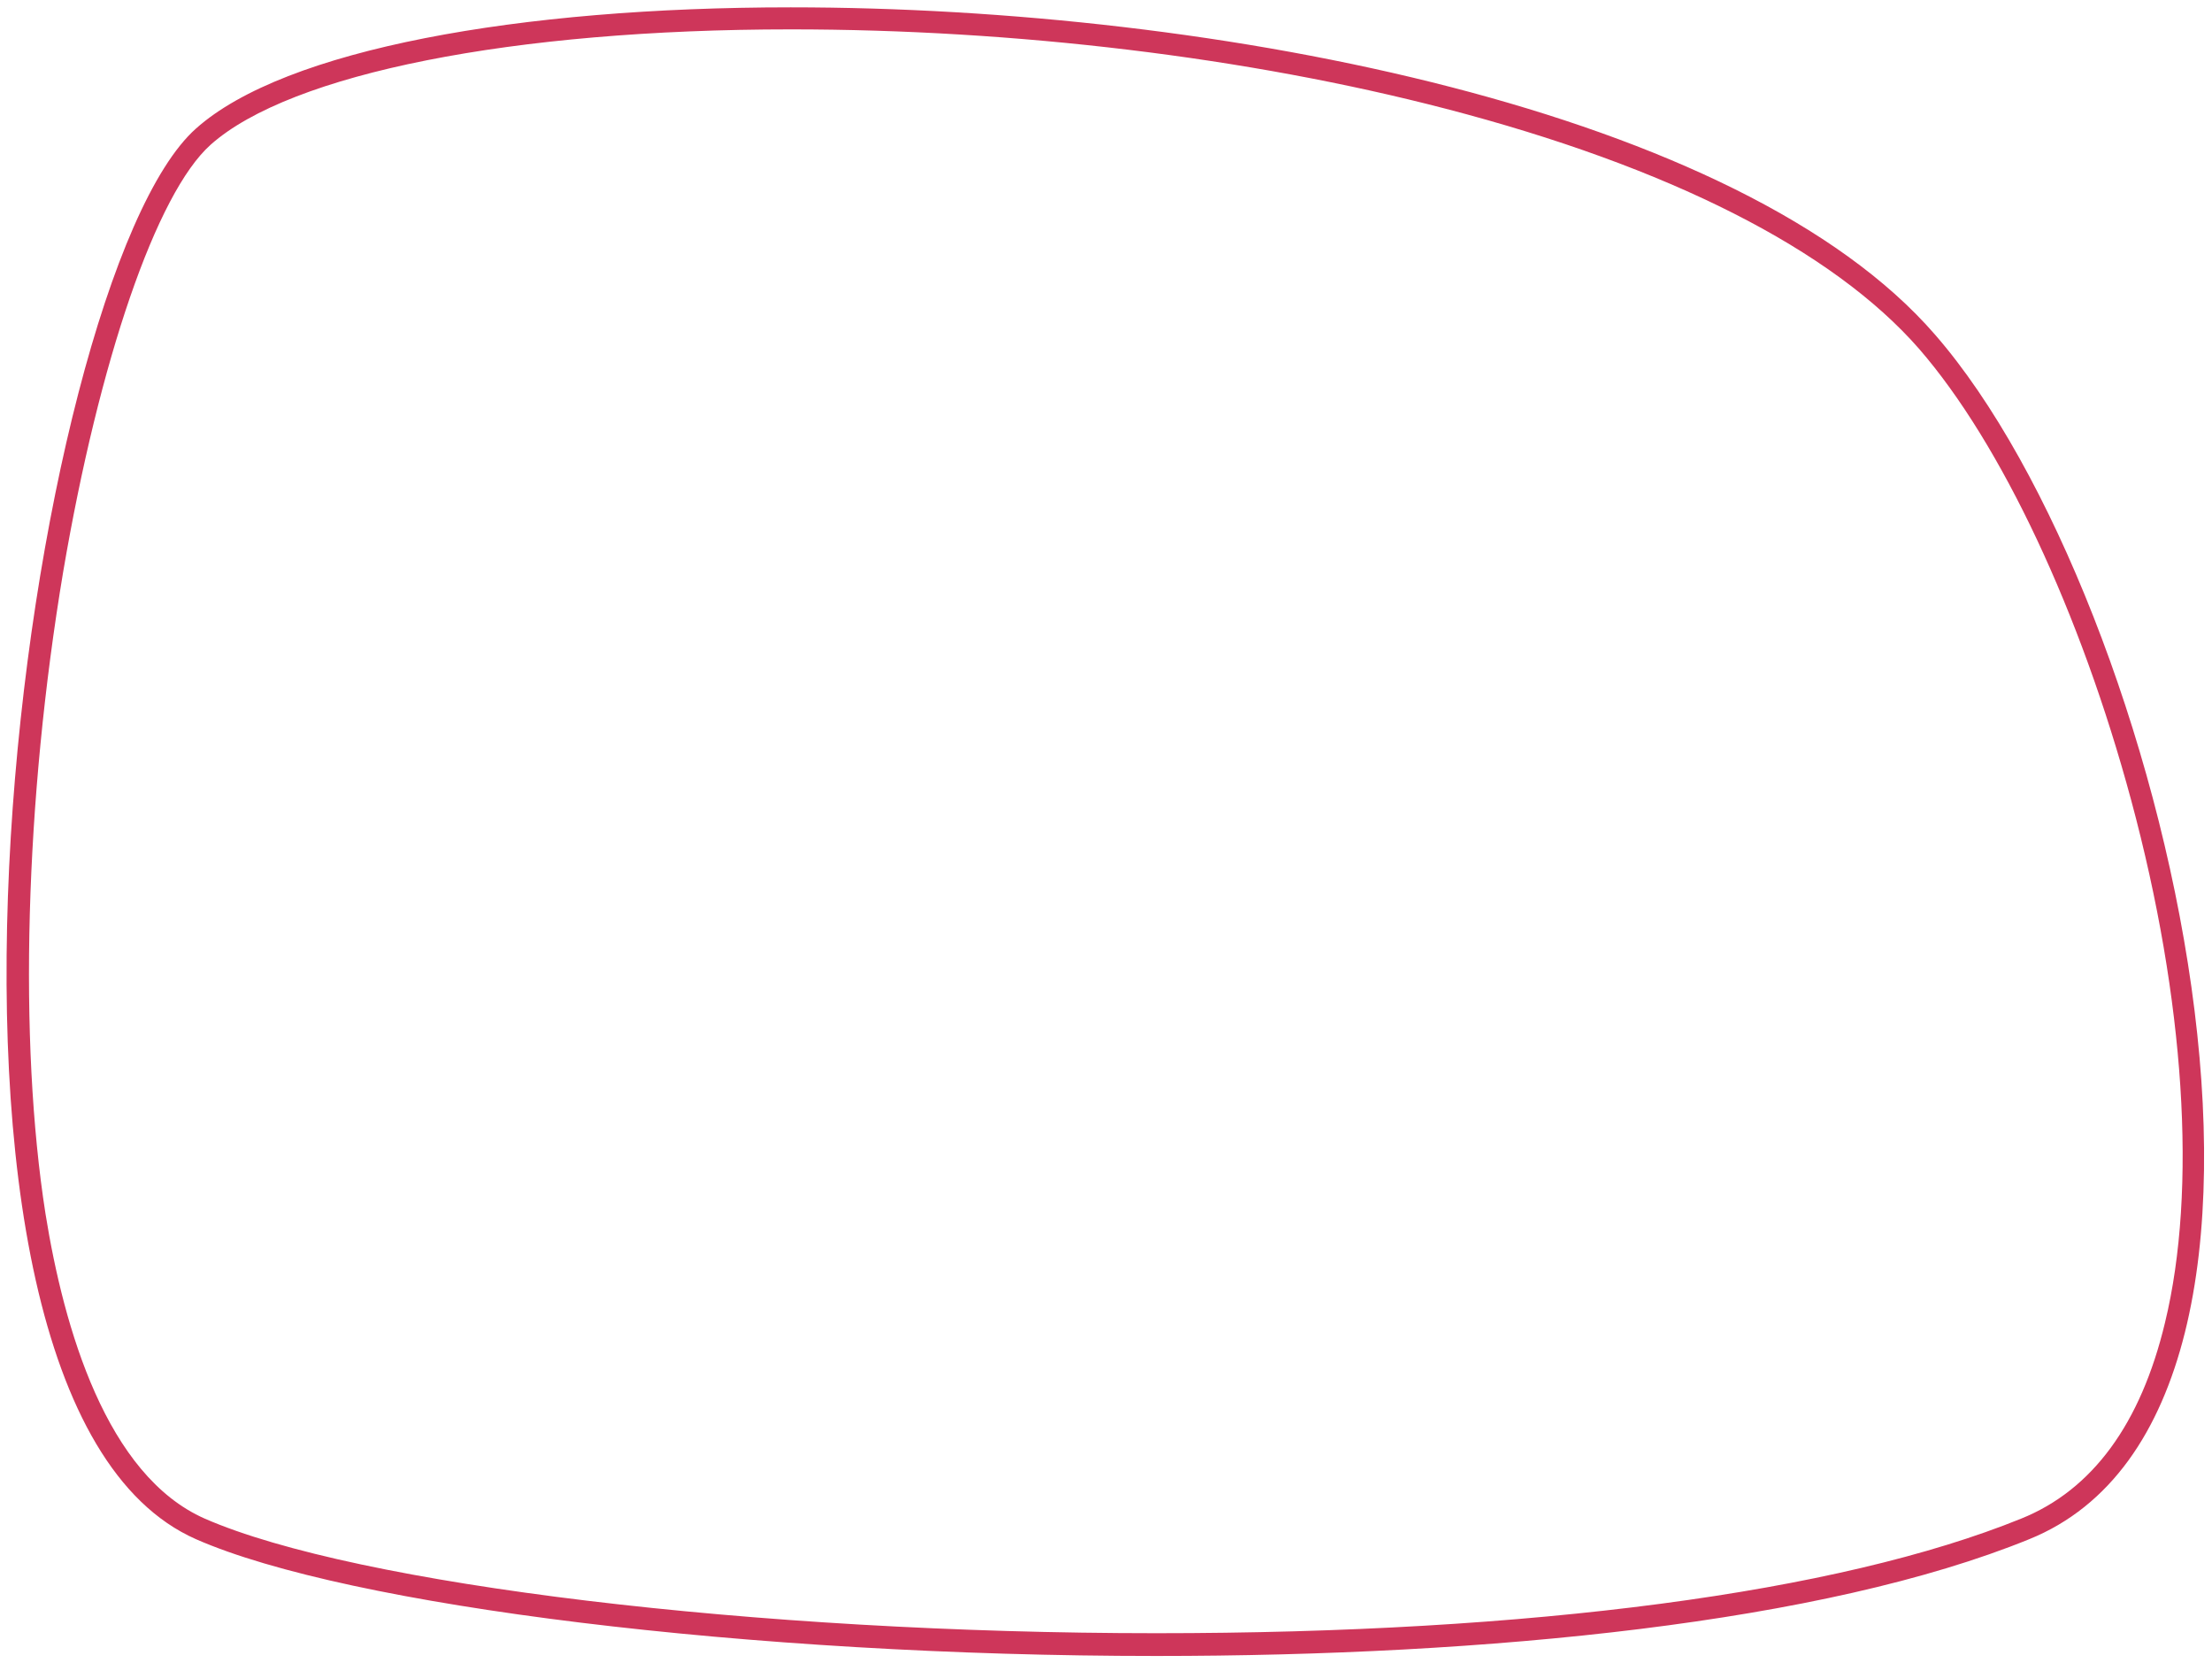 <?xml version="1.0" encoding="utf-8"?>
<!-- Generator: Adobe Illustrator 25.2.3, SVG Export Plug-In . SVG Version: 6.00 Build 0)  -->
<svg version="1.1" id="Layer_1" xmlns="http://www.w3.org/2000/svg" xmlns:xlink="http://www.w3.org/1999/xlink" x="0px" y="0px"
	 viewBox="0 0 301.3 226.4" style="enable-background:new 0 0 301.3 226.4;" xml:space="preserve">
<style type="text/css">
	.st0{fill:#CE365A;}
</style>
<g id="Layer_2_1_">
	<g id="Layer_1-2">
		<g>
			<path class="st0" d="M107.7,4c30.6,0,62.3,3.8,89.2,10.8c30.4,7.9,52.7,19.2,64.5,32.7c11.2,12.9,22,35.9,28.9,61.5
				c7.3,27.1,9,53,4.6,71.1c-3.3,13.8-9.9,22.8-19.6,26.7c-24.9,10.1-66.7,15.6-117.8,15.6c-54.5,0-109-6.6-129.6-15.6
				c-13.4-5.9-19.2-25.9-21.7-41.5c-3.7-23.6-2.8-56.3,2.4-87.4c4.9-28.8,12.7-51.6,20.1-58.2C39.6,10,69.9,4,107.7,4 M107.7,1
				c-37,0-68.9,5.7-81,16.5c-23.3,20.7-44,172.7,0,192.1c20.7,9.1,75.4,15.9,130.8,15.9c45.2,0,90.9-4.5,118.9-15.9
				c44.5-18,18.7-127.8-12.8-164C237.2,15.1,166.1,1,107.7,1L107.7,1z"/>
		</g>
	</g>
</g>
</svg>
